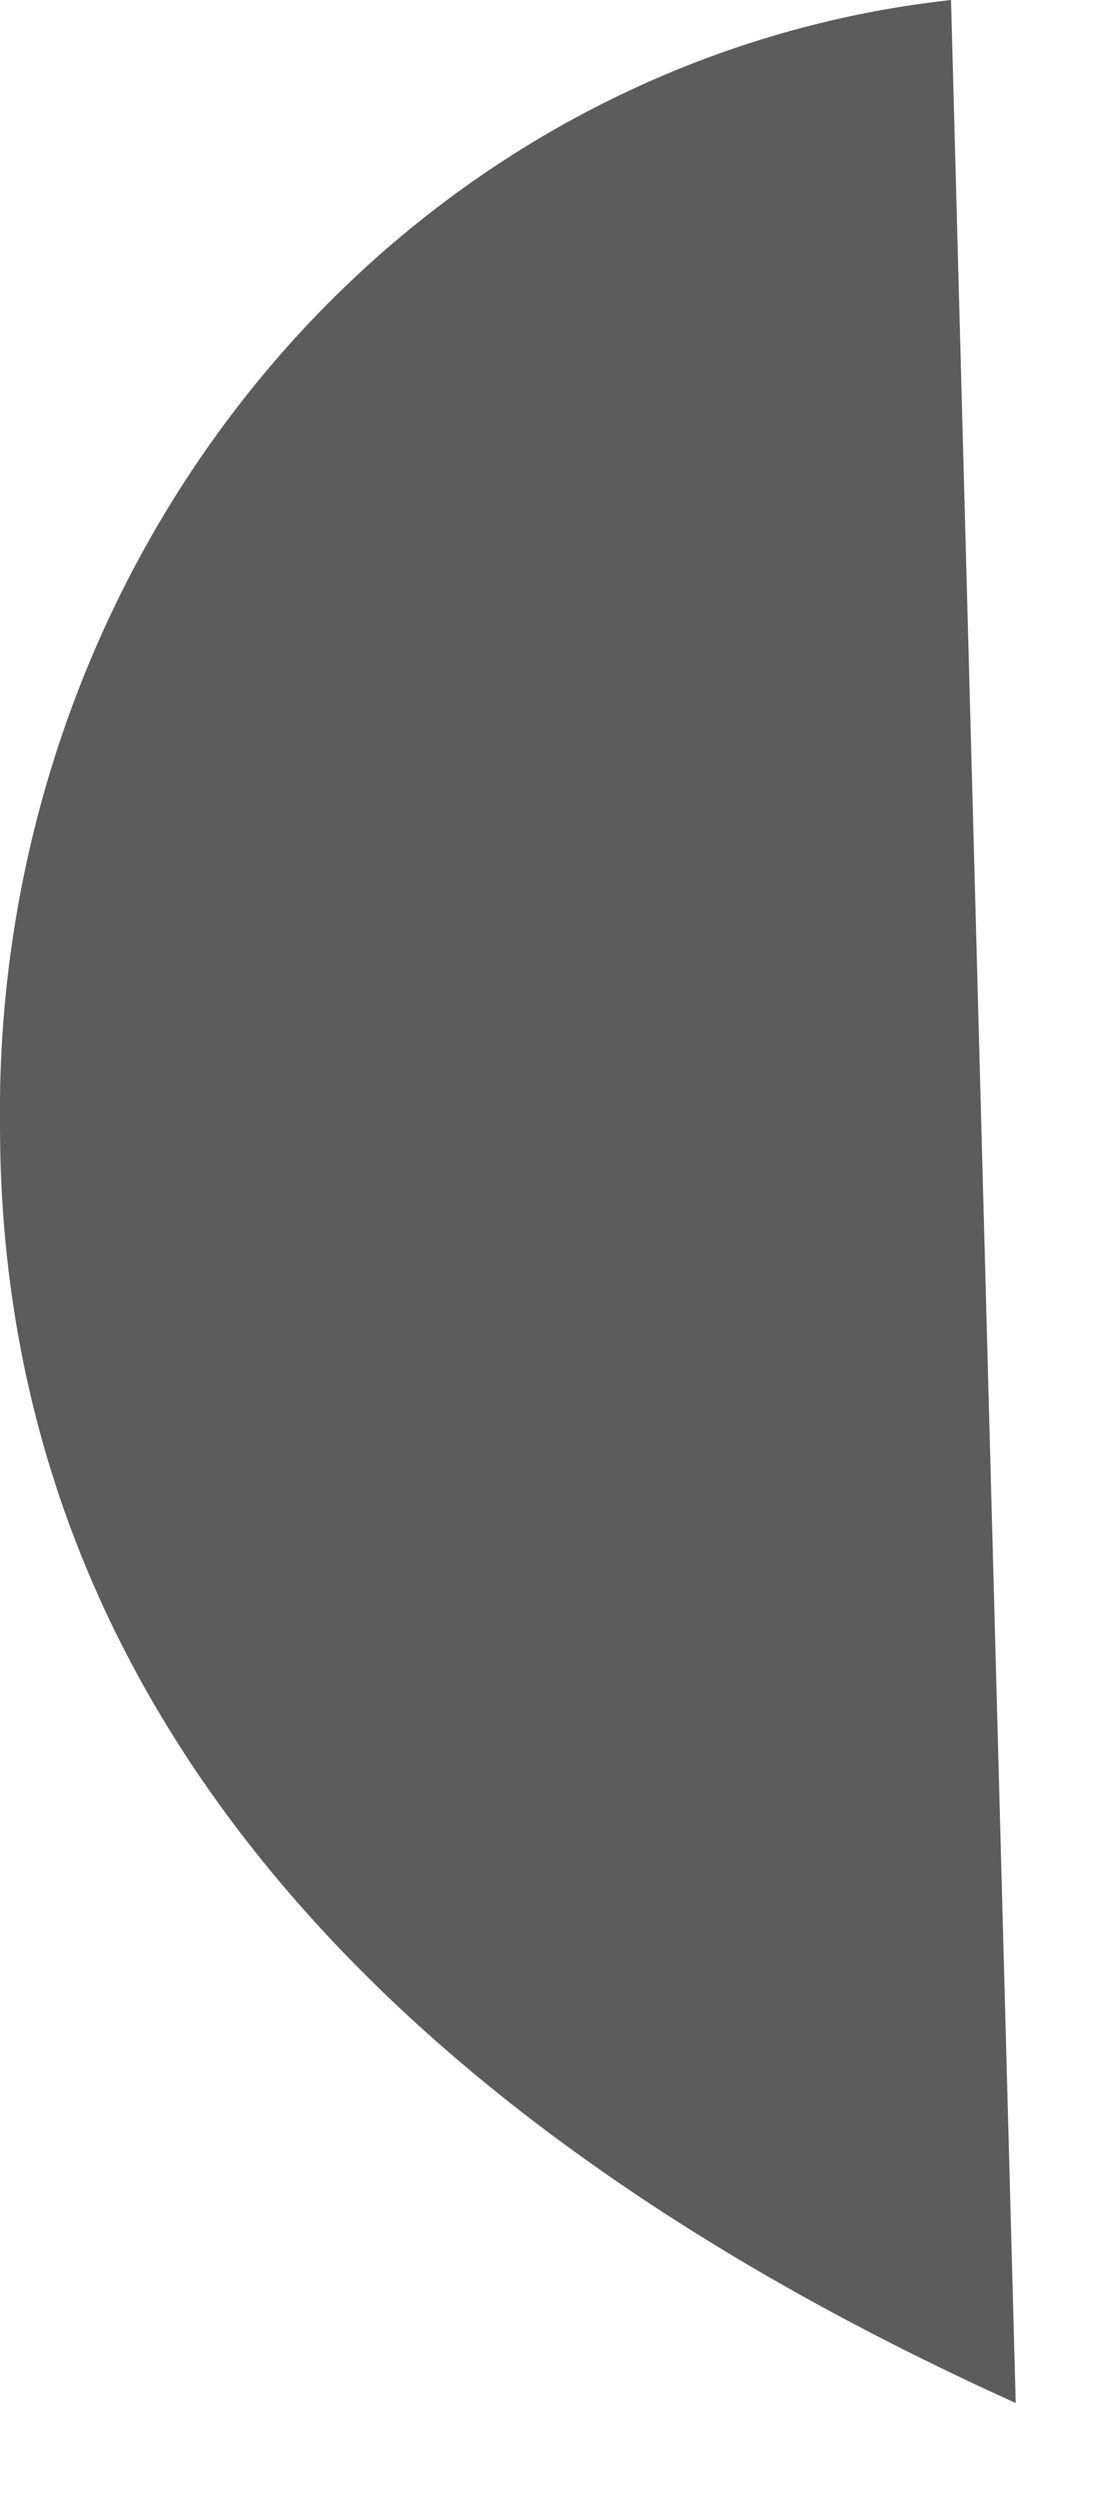<?xml version="1.0" encoding="utf-8"?>
<svg xmlns="http://www.w3.org/2000/svg" fill="none" height="100%" overflow="visible" preserveAspectRatio="none" style="display: block;" viewBox="0 0 4 9" width="100%">
<path d="M3.657 8.651L3.424 0C2.476 0.104 1.599 0.577 0.966 1.327C0.333 2.077 -0.012 3.048 0 4.051C0 6.344 1.712 7.771 3.657 8.651Z" fill="#5C5C5C" id="Vector"/>
</svg>